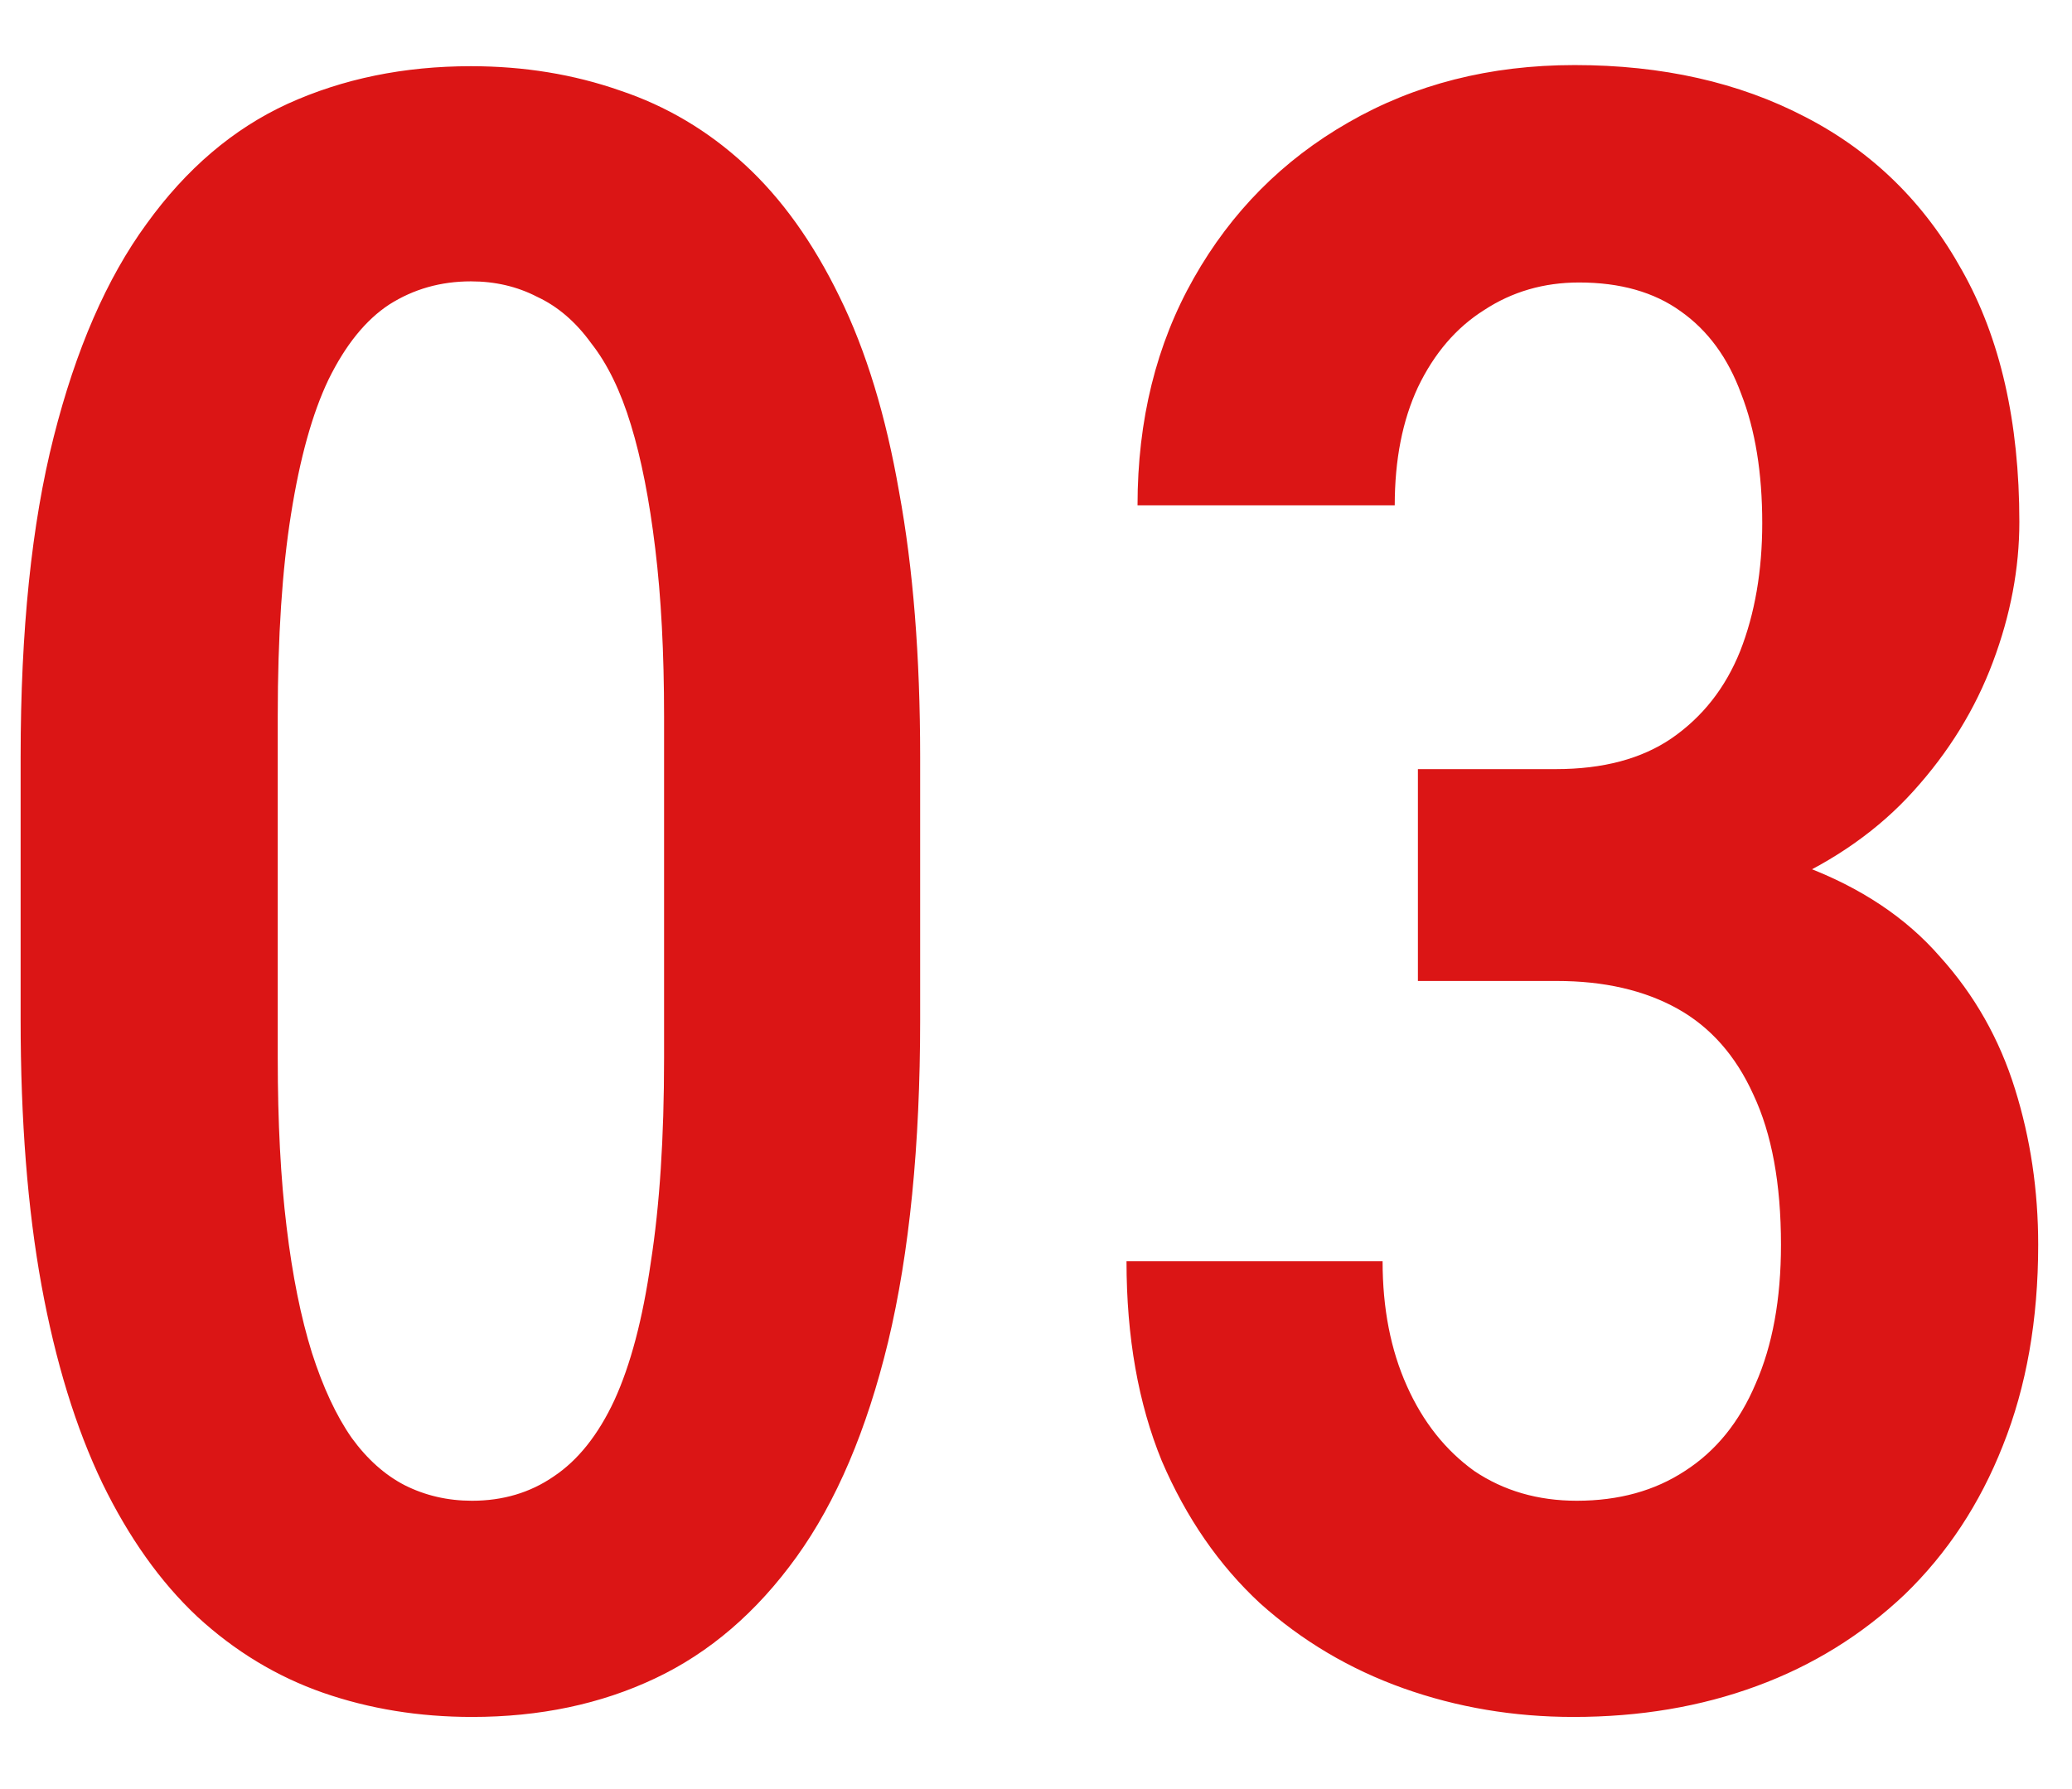 <?xml version="1.0" encoding="UTF-8"?> <svg xmlns="http://www.w3.org/2000/svg" width="22" height="19" viewBox="0 0 22 19" fill="none"> <path d="M9.77 8.039V10.828C9.77 12.164 9.656 13.305 9.43 14.25C9.203 15.188 8.879 15.949 8.457 16.535C8.035 17.121 7.535 17.551 6.957 17.824C6.379 18.098 5.73 18.234 5.012 18.234C4.449 18.234 3.922 18.148 3.43 17.977C2.938 17.805 2.492 17.535 2.094 17.168C1.703 16.801 1.367 16.328 1.086 15.75C0.805 15.164 0.59 14.465 0.441 13.652C0.293 12.84 0.219 11.898 0.219 10.828V8.039C0.219 6.695 0.336 5.562 0.57 4.641C0.805 3.711 1.133 2.957 1.555 2.379C1.977 1.793 2.477 1.367 3.055 1.102C3.641 0.836 4.289 0.703 5 0.703C5.562 0.703 6.09 0.789 6.582 0.961C7.074 1.125 7.516 1.387 7.906 1.746C8.297 2.105 8.633 2.574 8.914 3.152C9.195 3.723 9.406 4.414 9.547 5.227C9.695 6.031 9.77 6.969 9.77 8.039ZM7.051 11.238V7.605C7.051 6.934 7.02 6.34 6.957 5.824C6.895 5.309 6.809 4.871 6.699 4.512C6.59 4.152 6.449 3.863 6.277 3.645C6.113 3.418 5.922 3.254 5.703 3.152C5.492 3.043 5.258 2.988 5 2.988C4.68 2.988 4.391 3.07 4.133 3.234C3.883 3.398 3.668 3.664 3.488 4.031C3.316 4.391 3.184 4.867 3.09 5.461C2.996 6.047 2.949 6.762 2.949 7.605V11.238C2.949 11.918 2.98 12.516 3.043 13.031C3.105 13.547 3.195 13.992 3.312 14.367C3.43 14.734 3.57 15.035 3.734 15.27C3.898 15.496 4.086 15.664 4.297 15.773C4.516 15.883 4.754 15.938 5.012 15.938C5.34 15.938 5.629 15.852 5.879 15.68C6.137 15.508 6.352 15.238 6.523 14.871C6.695 14.496 6.824 14.008 6.91 13.406C7.004 12.805 7.051 12.082 7.051 11.238ZM15.055 8.168H16.52C17.02 8.168 17.43 8.059 17.75 7.84C18.078 7.613 18.32 7.305 18.477 6.914C18.633 6.516 18.711 6.062 18.711 5.555C18.711 5.023 18.637 4.566 18.488 4.184C18.348 3.801 18.133 3.508 17.844 3.305C17.562 3.102 17.203 3 16.766 3C16.391 3 16.055 3.098 15.758 3.293C15.461 3.48 15.227 3.754 15.055 4.113C14.891 4.465 14.809 4.883 14.809 5.367H12.078C12.078 4.461 12.277 3.656 12.676 2.953C13.074 2.25 13.621 1.699 14.316 1.301C15.02 0.895 15.82 0.691 16.719 0.691C17.648 0.691 18.465 0.875 19.168 1.242C19.879 1.609 20.434 2.152 20.832 2.871C21.238 3.59 21.441 4.48 21.441 5.543C21.441 6.035 21.348 6.531 21.16 7.031C20.973 7.531 20.691 7.988 20.316 8.402C19.949 8.809 19.484 9.137 18.922 9.387C18.367 9.637 17.711 9.762 16.953 9.762H15.055V8.168ZM15.055 10.418V8.848H16.965C17.832 8.848 18.562 8.965 19.156 9.199C19.758 9.426 20.238 9.746 20.598 10.16C20.965 10.566 21.23 11.035 21.395 11.566C21.559 12.09 21.641 12.641 21.641 13.219C21.641 14.016 21.516 14.727 21.266 15.352C21.023 15.969 20.676 16.496 20.223 16.934C19.77 17.363 19.246 17.688 18.652 17.906C18.059 18.125 17.41 18.234 16.707 18.234C16.074 18.234 15.473 18.133 14.902 17.93C14.332 17.727 13.824 17.426 13.379 17.027C12.941 16.621 12.594 16.117 12.336 15.516C12.086 14.906 11.961 14.199 11.961 13.395H14.68C14.68 13.895 14.766 14.336 14.938 14.719C15.109 15.102 15.348 15.402 15.652 15.621C15.965 15.832 16.328 15.938 16.742 15.938C17.188 15.938 17.57 15.832 17.891 15.621C18.219 15.41 18.469 15.102 18.641 14.695C18.82 14.289 18.91 13.797 18.91 13.219C18.91 12.57 18.812 12.039 18.617 11.625C18.43 11.211 18.16 10.906 17.809 10.711C17.457 10.516 17.031 10.418 16.531 10.418H15.055Z" fill="#DB1515"></path> </svg> 